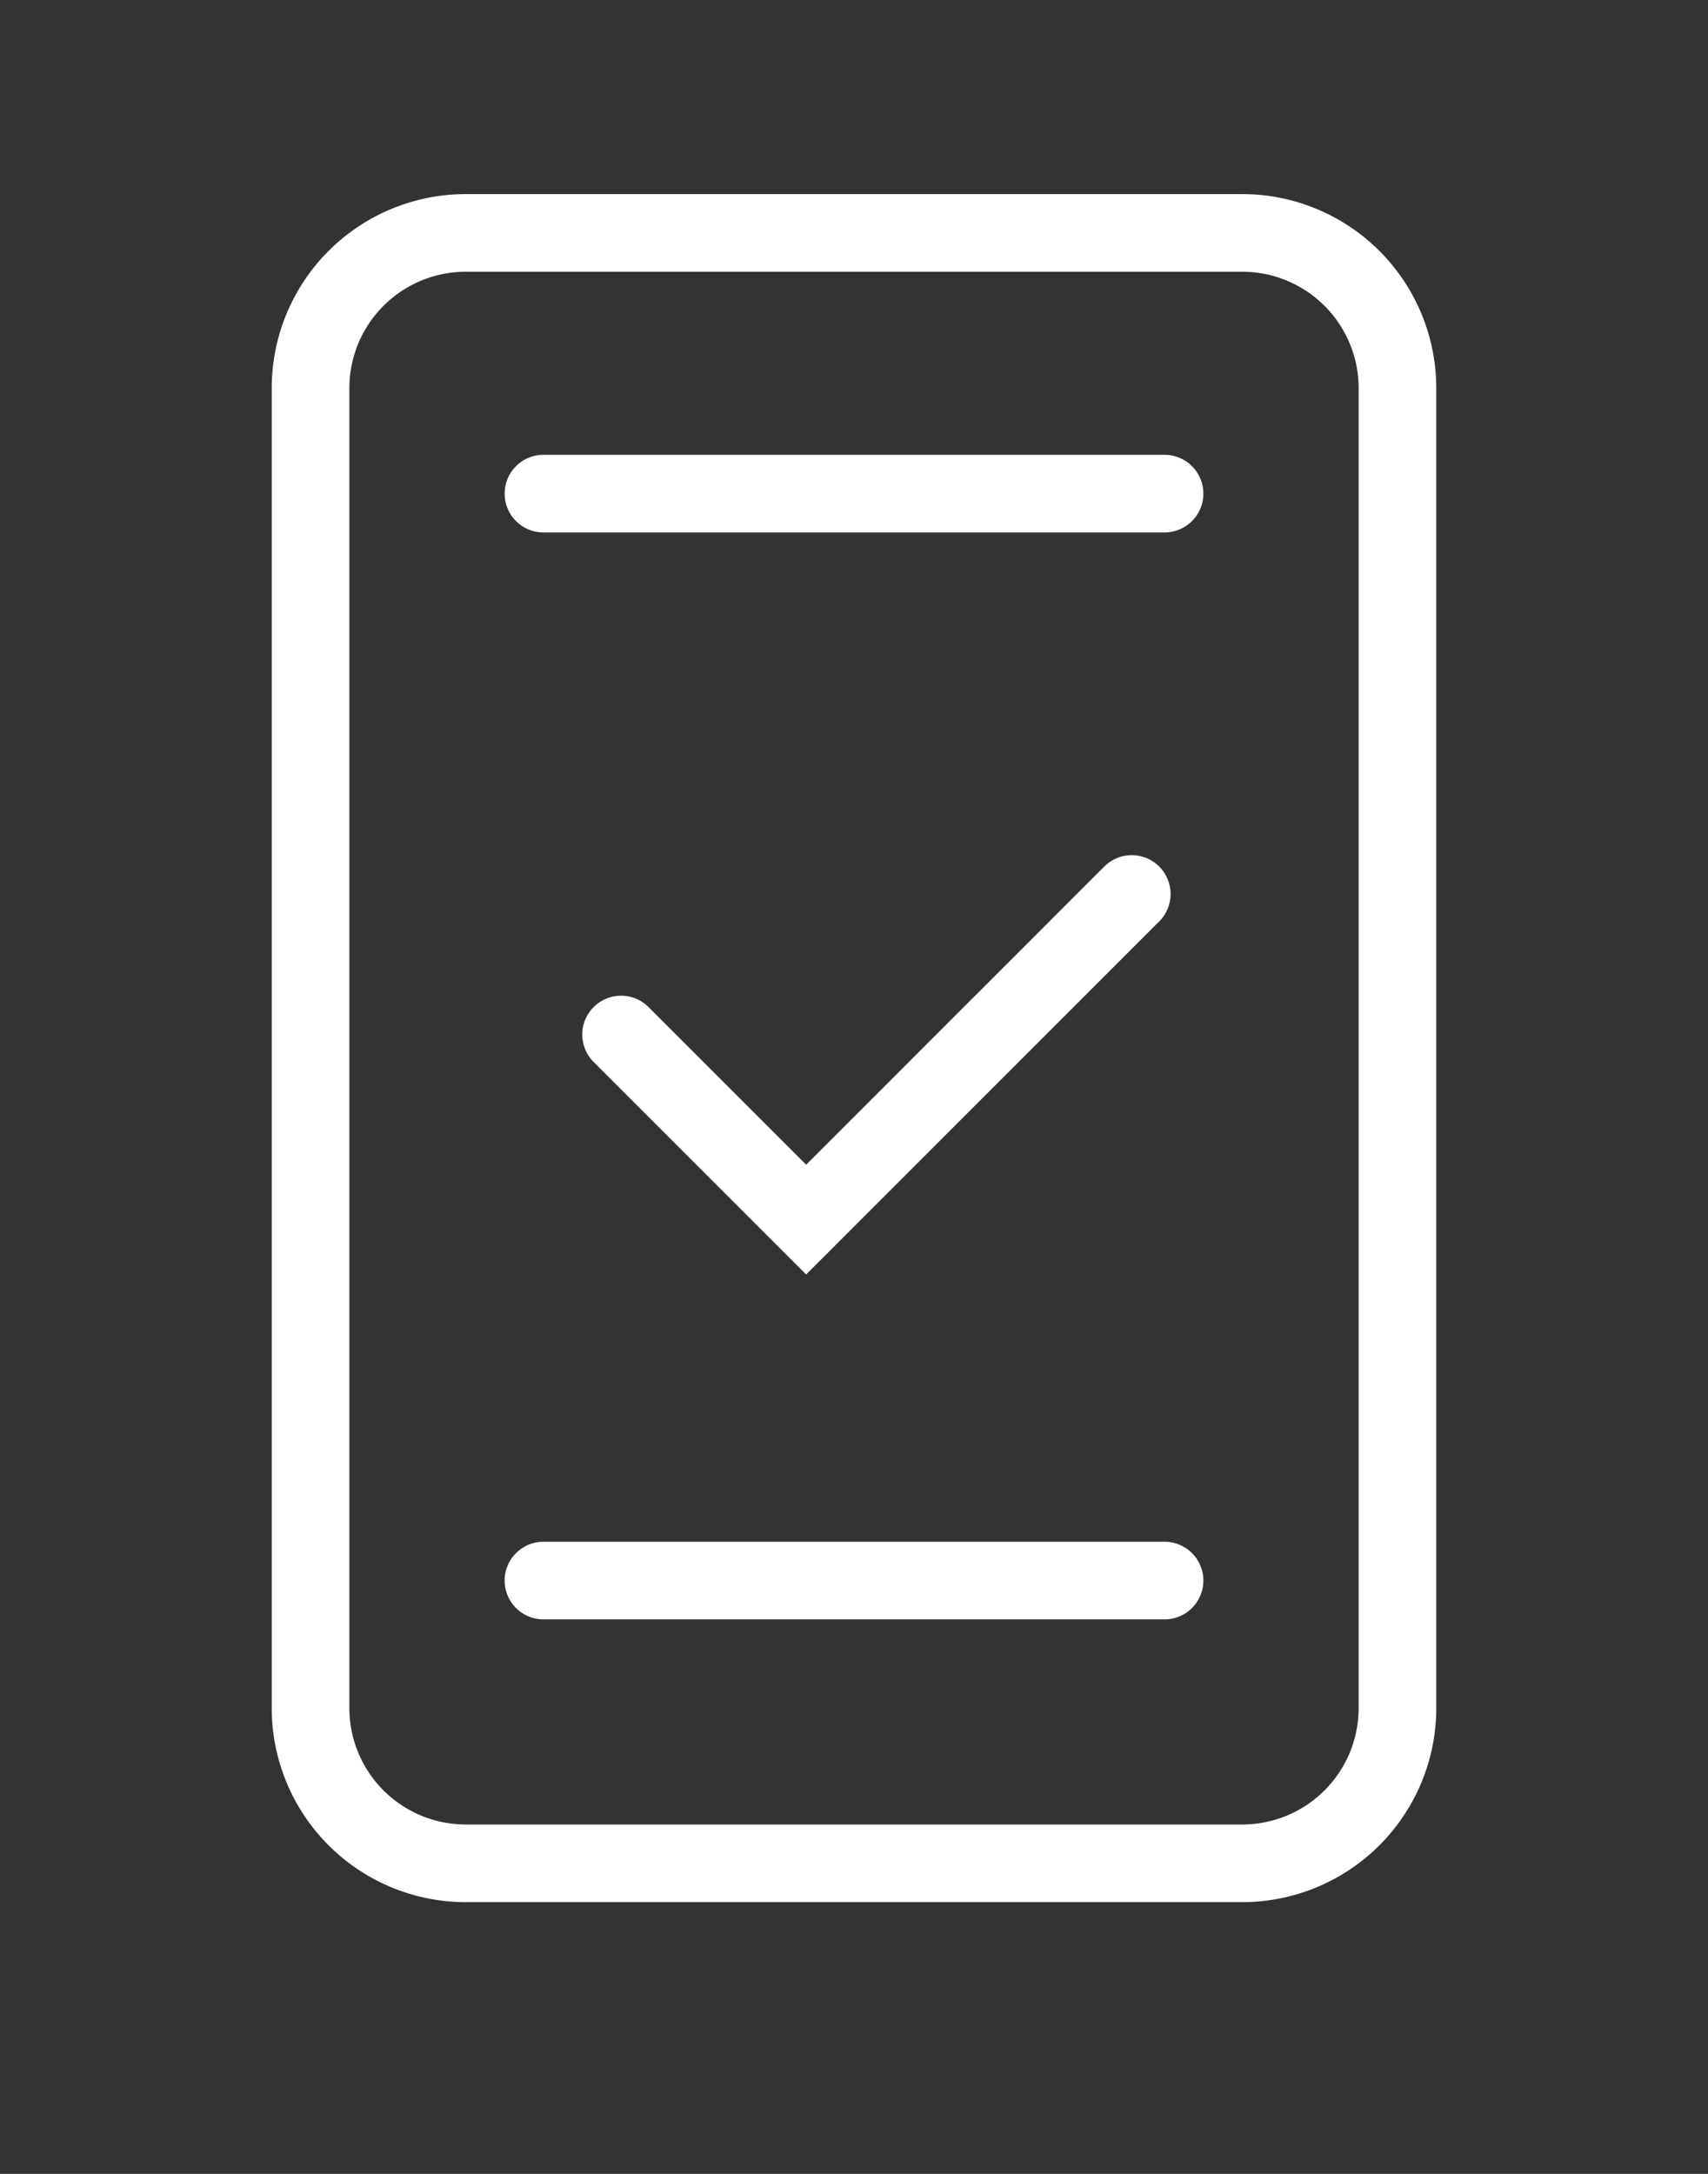 <svg xmlns="http://www.w3.org/2000/svg" xmlns:xlink="http://www.w3.org/1999/xlink" width="22" height="28" viewBox="0 0 22 28">
  <rect x="0" y="0" width="22" height="28" fill="#333333" stroke="none"/>
  <defs>
    <clipPath id="clip-path">
      <rect id="長方形_82565" data-name="長方形 82565" width="22" height="28" transform="translate(505 47)" fill="#e43232" opacity="0.24"/>
    </clipPath>
  </defs>
  <g id="icon_user_2022" transform="translate(-505 -47)" clip-path="url(#clip-path)">
    <g id="グループ_111640" data-name="グループ 111640" transform="translate(506.5 50)">
      <path id="長方形_76973" data-name="長方形 76973" d="M2-.5H12A2.5,2.5,0,0,1,14.5,2V19A2.5,2.5,0,0,1,12,21.5H2A2.5,2.5,0,0,1-.5,19V2A2.5,2.5,0,0,1,2-.5Zm10,21A1.5,1.5,0,0,0,13.5,19V2A1.5,1.5,0,0,0,12,.5H2A1.5,1.5,0,0,0,.5,2V19A1.5,1.5,0,0,0,2,20.5Z" transform="translate(2.5)" fill="#fff"/>
      <path id="パス_1224" data-name="パス 1224" d="M5.931,3.871H-.5V0A.5.5,0,0,1,0-.5.5.5,0,0,1,.5,0V2.871H5.931a.5.5,0,0,1,0,1Z" transform="translate(6.5 10.325) rotate(-45)" fill="#fff"/>
      <path id="パス_1225" data-name="パス 1225" d="M2279.662,12.858h-8a.5.5,0,0,1,0-1h8a.5.5,0,0,1,0,1Z" transform="translate(-2266.162 -9)" fill="#fff"/>
      <path id="パス_1226" data-name="パス 1226" d="M2279.662,12.858h-8a.5.5,0,0,1,0-1h8a.5.5,0,0,1,0,1Z" transform="translate(-2266.162 5)" fill="#fff"/>
    </g>
  </g>
</svg>
